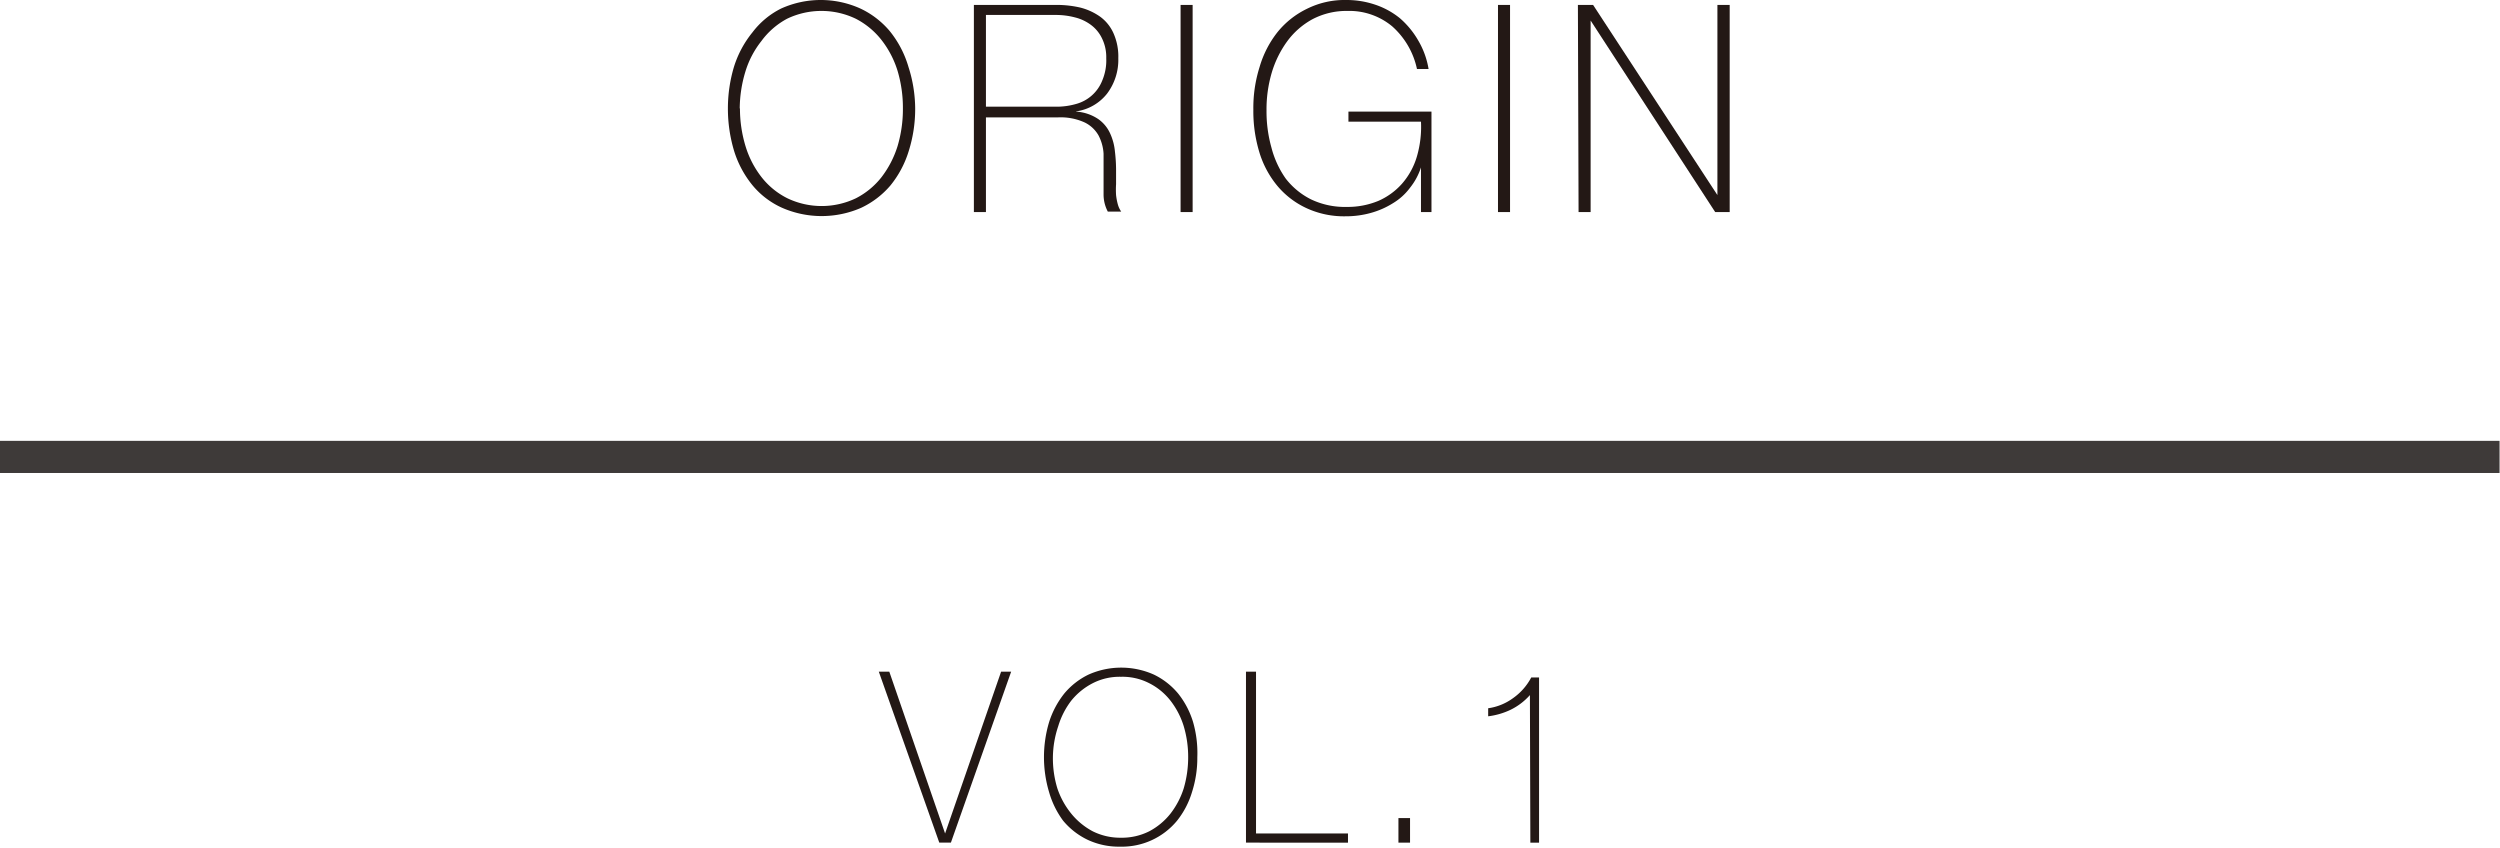 <svg id="レイヤー_1" data-name="レイヤー 1" xmlns="http://www.w3.org/2000/svg" viewBox="0 0 112 38" width="112" height="38"><defs><style>.cls-1{fill:#231815;}.cls-2{fill:none;stroke:#3e3a39;stroke-miterlimit:10;stroke-width:1.44px;}</style></defs><title>n_vol00</title><path class="cls-1" d="M41,4.86a6.26,6.26,0,0,1-.29,1.91,4.54,4.54,0,0,1-.82,1.54,3.9,3.9,0,0,1-1.31,1,4.42,4.42,0,0,1-3.54,0,3.66,3.66,0,0,1-1.32-1,4.56,4.56,0,0,1-.83-1.54,6.58,6.58,0,0,1-.28-1.91A6.51,6.51,0,0,1,32.88,3a4.61,4.61,0,0,1,.83-1.55A3.64,3.64,0,0,1,35,.38a4.31,4.31,0,0,1,3.54,0,3.87,3.87,0,0,1,1.31,1A4.59,4.59,0,0,1,40.7,3,6.2,6.2,0,0,1,41,4.86Zm-7.85,0a5.8,5.8,0,0,0,.25,1.69,4.27,4.27,0,0,0,.72,1.39,3.4,3.4,0,0,0,1.15.94,3.56,3.56,0,0,0,3.08,0,3.46,3.46,0,0,0,1.14-.94,4.47,4.47,0,0,0,.72-1.39,5.8,5.8,0,0,0,.24-1.69,5.8,5.8,0,0,0-.24-1.69,4.31,4.31,0,0,0-.72-1.38A3.49,3.49,0,0,0,38.34.84a3.56,3.56,0,0,0-3.08,0,3.43,3.43,0,0,0-1.15,1,4.12,4.12,0,0,0-.72,1.38A5.8,5.8,0,0,0,33.14,4.86Z"/><path class="cls-1" d="M43.63.22h3.68A4.73,4.73,0,0,1,48.4.34a2.69,2.69,0,0,1,.89.41,1.85,1.85,0,0,1,.59.73,2.56,2.56,0,0,1,.22,1.13,2.51,2.51,0,0,1-.5,1.58,2.14,2.14,0,0,1-1.39.8V5a2,2,0,0,1,1,.34,1.58,1.58,0,0,1,.52.63,2.48,2.48,0,0,1,.22.83,7,7,0,0,1,.05.91v.54a3.91,3.91,0,0,0,0,.49,2.61,2.61,0,0,0,.08.42,1.06,1.06,0,0,0,.15.32h-.6a1.64,1.64,0,0,1-.19-.76c0-.29,0-.59,0-.9s0-.62,0-.93a2,2,0,0,0-.23-.83,1.43,1.43,0,0,0-.63-.58,2.59,2.59,0,0,0-1.2-.22H44.17V9.5h-.54Zm3.68,4.56a3.14,3.14,0,0,0,.89-.12,1.75,1.75,0,0,0,1.18-1.05,2.32,2.32,0,0,0,.18-1,1.91,1.91,0,0,0-.19-.89,1.62,1.62,0,0,0-.49-.6,2,2,0,0,0-.72-.34,3.35,3.35,0,0,0-.85-.11H44.17V4.78Z"/><path class="cls-1" d="M52.89.22h.54V9.5h-.54Z"/><path class="cls-1" d="M56.15,4.91A6.09,6.09,0,0,1,56.43,3a4.59,4.59,0,0,1,.81-1.57A3.85,3.85,0,0,1,58.54.4,3.78,3.78,0,0,1,60.31,0a4,4,0,0,1,1.3.21,3.54,3.54,0,0,1,1.11.61,3.87,3.87,0,0,1,.82,1A3.7,3.7,0,0,1,64,3.09h-.52a3.54,3.54,0,0,0-1.11-1.91,3,3,0,0,0-2-.69,3.28,3.28,0,0,0-1.57.37,3.45,3.45,0,0,0-1.14,1,4.63,4.63,0,0,0-.69,1.41,5.81,5.81,0,0,0-.23,1.67,6,6,0,0,0,.22,1.67A4.24,4.24,0,0,0,57.6,8a3.3,3.3,0,0,0,1.13.93,3.52,3.52,0,0,0,1.6.34A3.59,3.59,0,0,0,61.75,9a3.05,3.05,0,0,0,1.06-.77A3.23,3.23,0,0,0,63.48,7a4.75,4.75,0,0,0,.18-1.55H60.41V5h3.72V9.5h-.47v-2h0a2.87,2.87,0,0,1-.49.91,2.64,2.64,0,0,1-.76.69,3.73,3.73,0,0,1-1,.44,4.15,4.15,0,0,1-1.12.15,4,4,0,0,1-1.77-.37,3.76,3.76,0,0,1-1.3-1,4.31,4.31,0,0,1-.81-1.53A6.33,6.33,0,0,1,56.15,4.91Z"/><path class="cls-1" d="M67.11.22h.54V9.5h-.54Z"/><path class="cls-1" d="M70.69.22h.68l5.57,8.52h0V.22h.55V9.5h-.65L71.26.92h0V9.5h-.54Z"/><path class="cls-1" d="M42.34,37.34h0l2.51-7.25h.45L42.6,37.75h-.52l-2.71-7.66h.47Z"/><path class="cls-1" d="M53.64,33.92a5,5,0,0,1-.24,1.57,3.81,3.81,0,0,1-.67,1.28,3.2,3.2,0,0,1-2.55,1.16,3.29,3.29,0,0,1-1.46-.31,3.25,3.25,0,0,1-1.09-.85A4,4,0,0,1,47,35.49a5.47,5.47,0,0,1,0-3.14,4,4,0,0,1,.68-1.28,3.25,3.25,0,0,1,1.09-.85,3.59,3.59,0,0,1,2.92,0,3.25,3.25,0,0,1,1.09.85,3.81,3.81,0,0,1,.67,1.28A5,5,0,0,1,53.64,33.92Zm-6.47,0a4.6,4.6,0,0,0,.2,1.4A3.63,3.63,0,0,0,48,36.46a3.13,3.13,0,0,0,.95.78,2.76,2.76,0,0,0,1.27.29,2.73,2.73,0,0,0,1.27-.29,3,3,0,0,0,.94-.78,3.65,3.65,0,0,0,.6-1.14,4.93,4.93,0,0,0,.2-1.4,4.81,4.81,0,0,0-.2-1.39,3.59,3.59,0,0,0-.6-1.15,2.82,2.82,0,0,0-.94-.77,2.62,2.62,0,0,0-1.27-.29,2.64,2.64,0,0,0-1.27.29,3,3,0,0,0-.95.77,3.57,3.57,0,0,0-.59,1.15A4.49,4.49,0,0,0,47.17,33.92Z"/><path class="cls-1" d="M55.82,30.09h.45v7.25h4.12v.41H55.82Z"/><path class="cls-1" d="M62.65,36.65h.52v1.1h-.52Z"/><path class="cls-1" d="M68.54,31.14a2.79,2.79,0,0,1-.87.66,3.23,3.23,0,0,1-1,.29v-.36a2.47,2.47,0,0,0,1.11-.45,2.64,2.64,0,0,0,.82-.93h.35v7.4h-.39Z"/><line class="cls-2" y1="20.47" x2="111.98" y2="20.47"/></svg>